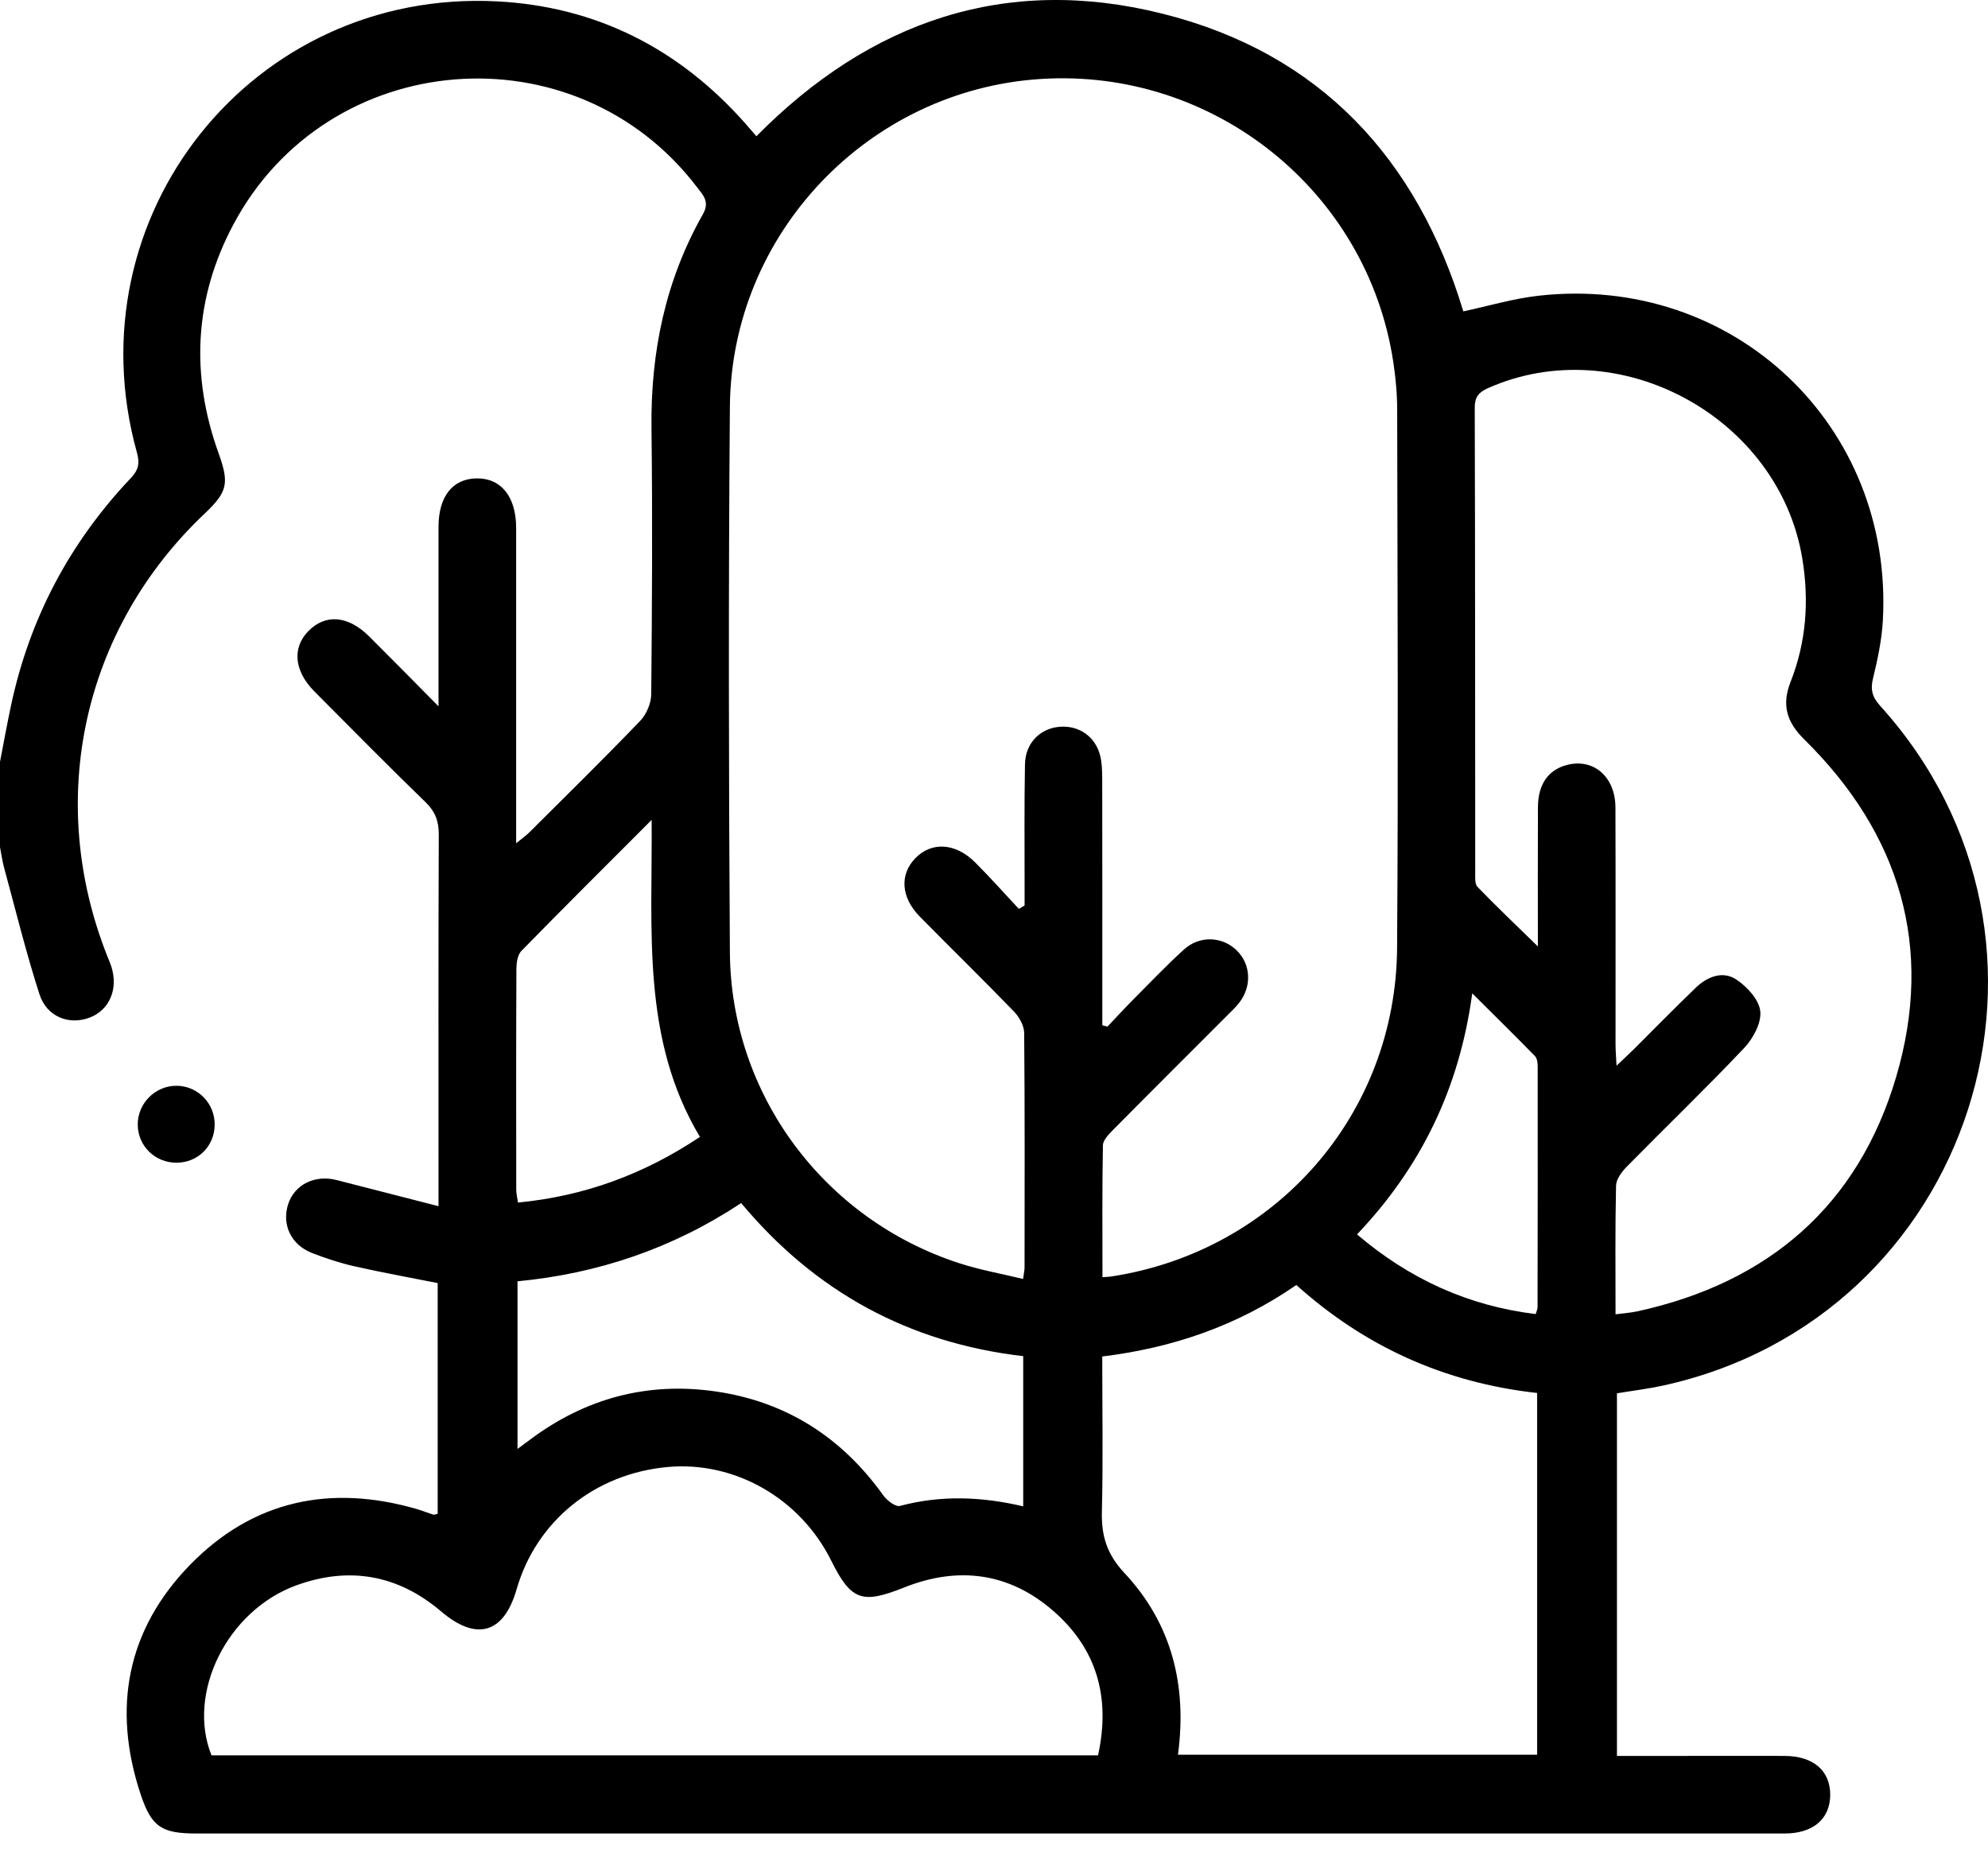 <svg width="62" height="58" viewBox="0 0 62 58" fill="none" xmlns="http://www.w3.org/2000/svg">
<path d="M0 23.758C0.115 23.169 0.22 22.578 0.346 21.991C0.925 19.283 2.173 16.924 4.076 14.914C4.312 14.665 4.367 14.46 4.271 14.117C2.221 6.748 7.858 -0.343 15.489 0.042C18.597 0.199 21.189 1.522 23.253 3.86C23.358 3.98 23.462 4.101 23.59 4.249C27.133 0.662 31.365 -0.806 36.276 0.432C41.16 1.663 44.194 4.935 45.637 9.711C46.433 9.541 47.206 9.308 47.998 9.221C54.068 8.548 59.063 13.275 58.72 19.363C58.686 19.962 58.558 20.562 58.416 21.148C58.328 21.502 58.386 21.735 58.634 22.009C65.308 29.383 61.548 41.112 51.839 43.217C51.387 43.314 50.928 43.37 50.428 43.453V54.761C51.094 54.761 51.772 54.761 52.45 54.761C53.52 54.761 54.589 54.758 55.659 54.761C56.552 54.766 57.079 55.219 57.079 55.971C57.079 56.722 56.55 57.181 55.657 57.181C47.14 57.183 38.623 57.181 30.108 57.181C22.117 57.181 14.125 57.181 6.134 57.181C5.053 57.181 4.729 56.987 4.389 55.968C3.496 53.285 3.946 50.836 5.926 48.803C7.889 46.789 10.305 46.284 12.995 47.061C13.168 47.111 13.337 47.181 13.51 47.236C13.544 47.245 13.587 47.224 13.65 47.211V40.015C12.778 39.842 11.911 39.685 11.052 39.491C10.602 39.389 10.157 39.243 9.727 39.075C9.072 38.818 8.781 38.185 8.988 37.551C9.187 36.941 9.824 36.627 10.499 36.802C11.525 37.067 12.552 37.329 13.676 37.617C13.676 37.26 13.676 37.062 13.676 36.866C13.676 33.254 13.67 29.641 13.684 26.029C13.686 25.615 13.578 25.316 13.277 25.023C12.104 23.884 10.955 22.721 9.803 21.561C9.177 20.931 9.107 20.211 9.607 19.692C10.141 19.137 10.853 19.19 11.517 19.851C12.198 20.528 12.871 21.214 13.676 22.028C13.676 21.472 13.676 21.099 13.676 20.726C13.676 19.292 13.675 17.86 13.676 16.427C13.678 15.48 14.117 14.929 14.866 14.919C15.628 14.909 16.095 15.49 16.097 16.459C16.099 19.486 16.097 22.514 16.097 25.541V26.298C16.281 26.148 16.403 26.063 16.506 25.961C17.665 24.808 18.831 23.662 19.964 22.483C20.16 22.279 20.307 21.934 20.31 21.654C20.336 18.889 20.352 16.124 20.318 13.361C20.289 10.991 20.748 8.75 21.921 6.682C22.145 6.289 21.925 6.082 21.735 5.834C17.936 0.854 10.219 1.472 7.277 7.004C6.054 9.303 5.939 11.699 6.82 14.144C7.153 15.069 7.096 15.343 6.386 16.014C2.576 19.619 1.406 24.953 3.356 29.843C3.393 29.937 3.433 30.029 3.466 30.124C3.699 30.83 3.424 31.495 2.799 31.734C2.16 31.98 1.459 31.716 1.231 31.008C0.812 29.709 0.487 28.38 0.128 27.062C0.071 26.851 0.042 26.633 0 26.418C0 25.529 0 24.641 0 23.753V23.758ZM31.775 28.345C31.834 28.309 31.894 28.273 31.954 28.238C31.954 28.021 31.954 27.804 31.954 27.586C31.954 26.335 31.943 25.084 31.966 23.834C31.977 23.179 32.435 22.716 33.046 22.666C33.645 22.616 34.16 22.968 34.31 23.562C34.368 23.792 34.373 24.041 34.375 24.28C34.38 26.641 34.378 29.002 34.378 31.362C34.378 31.566 34.378 31.77 34.378 31.974L34.538 32.017C34.802 31.741 35.059 31.458 35.329 31.186C35.855 30.657 36.371 30.115 36.923 29.613C37.411 29.168 38.117 29.201 38.567 29.637C39.015 30.073 39.049 30.767 38.638 31.285C38.526 31.425 38.392 31.55 38.263 31.679C37.08 32.864 35.892 34.046 34.714 35.237C34.58 35.373 34.401 35.554 34.397 35.718C34.371 37.083 34.383 38.449 34.383 39.832C34.535 39.819 34.616 39.818 34.693 39.804C39.803 39.004 43.534 34.744 43.571 29.565C43.611 23.976 43.584 18.386 43.574 12.798C43.574 12.295 43.529 11.788 43.453 11.292C42.649 5.962 37.855 2.116 32.456 2.463C27.089 2.806 22.805 7.279 22.763 12.685C22.717 18.354 22.726 24.025 22.763 29.694C22.792 34.132 25.696 38.028 29.922 39.397C30.56 39.604 31.226 39.722 31.907 39.887C31.932 39.699 31.951 39.622 31.953 39.542C31.954 37.101 31.964 34.66 31.941 32.218C31.94 31.993 31.791 31.721 31.627 31.551C30.66 30.55 29.663 29.578 28.686 28.586C28.097 27.987 28.052 27.274 28.547 26.764C29.053 26.243 29.802 26.283 30.414 26.897C30.883 27.366 31.323 27.863 31.776 28.346L31.775 28.345ZM50.383 40.989C50.664 40.952 50.865 40.939 51.06 40.897C55.159 40.005 57.959 37.59 59.14 33.571C60.323 29.547 59.257 25.999 56.269 23.059C55.72 22.52 55.562 21.981 55.841 21.271C56.333 20.022 56.427 18.736 56.207 17.409C55.474 13.002 50.488 10.297 46.412 12.102C46.116 12.233 45.991 12.38 45.993 12.723C46.008 17.548 46.003 22.371 46.008 27.196C46.008 27.353 45.99 27.566 46.079 27.659C46.671 28.272 47.289 28.859 47.962 29.516C47.962 27.997 47.957 26.584 47.964 25.174C47.967 24.453 48.291 24.002 48.881 23.853C49.706 23.646 50.379 24.23 50.381 25.186C50.389 27.649 50.383 30.111 50.384 32.574C50.384 32.765 50.402 32.956 50.415 33.236C50.643 33.019 50.802 32.873 50.955 32.721C51.599 32.081 52.233 31.43 52.889 30.801C53.249 30.456 53.73 30.265 54.157 30.552C54.49 30.775 54.861 31.179 54.898 31.537C54.937 31.902 54.675 32.388 54.397 32.682C53.204 33.943 51.952 35.147 50.735 36.384C50.578 36.543 50.404 36.776 50.4 36.978C50.37 38.287 50.384 39.596 50.384 40.989H50.383ZM34.245 54.741C34.642 52.936 34.206 51.413 32.839 50.23C31.466 49.04 29.877 48.839 28.201 49.507C26.89 50.03 26.547 49.926 25.923 48.671C24.96 46.734 22.926 45.566 20.836 45.75C18.559 45.951 16.726 47.431 16.111 49.566C15.713 50.949 14.859 51.193 13.757 50.255C12.411 49.108 10.881 48.842 9.235 49.444C7.082 50.232 5.816 52.803 6.596 54.743H34.245V54.741ZM47.938 43.442C45.043 43.123 42.558 41.987 40.429 40.075C38.584 41.35 36.567 42.037 34.376 42.304C34.376 43.955 34.404 45.547 34.365 47.135C34.346 47.893 34.514 48.464 35.067 49.056C36.543 50.63 37.028 52.567 36.737 54.724H47.939V43.442H47.938ZM31.911 46.977V42.294C28.327 41.877 25.413 40.274 23.115 37.52C20.97 38.939 18.643 39.72 16.14 39.96V45.187C16.312 45.061 16.42 44.98 16.529 44.899C18.262 43.602 20.21 43.083 22.344 43.398C24.528 43.721 26.253 44.828 27.541 46.627C27.657 46.791 27.927 47.001 28.066 46.965C29.346 46.624 30.618 46.673 31.911 46.978V46.977ZM21.829 35.457C19.999 32.394 20.35 29.034 20.323 25.57C18.867 27.028 17.555 28.333 16.26 29.657C16.142 29.778 16.107 30.019 16.105 30.205C16.095 32.503 16.097 34.8 16.1 37.098C16.1 37.227 16.134 37.357 16.155 37.504C18.218 37.303 20.064 36.633 21.828 35.457H21.829ZM47.894 40.982C47.922 40.882 47.952 40.825 47.952 40.769C47.956 38.269 47.959 35.769 47.956 33.27C47.956 33.156 47.941 33.006 47.87 32.935C47.247 32.296 46.608 31.669 45.915 30.979C45.517 33.93 44.325 36.389 42.322 38.497C43.966 39.897 45.796 40.725 47.894 40.982Z" fill="black"/>
<path d="M5.501 36.261C4.836 36.261 4.305 35.743 4.296 35.083C4.286 34.407 4.854 33.844 5.529 33.862C6.184 33.878 6.702 34.42 6.695 35.08C6.689 35.748 6.171 36.261 5.501 36.261Z" fill="black"/>
</svg>
